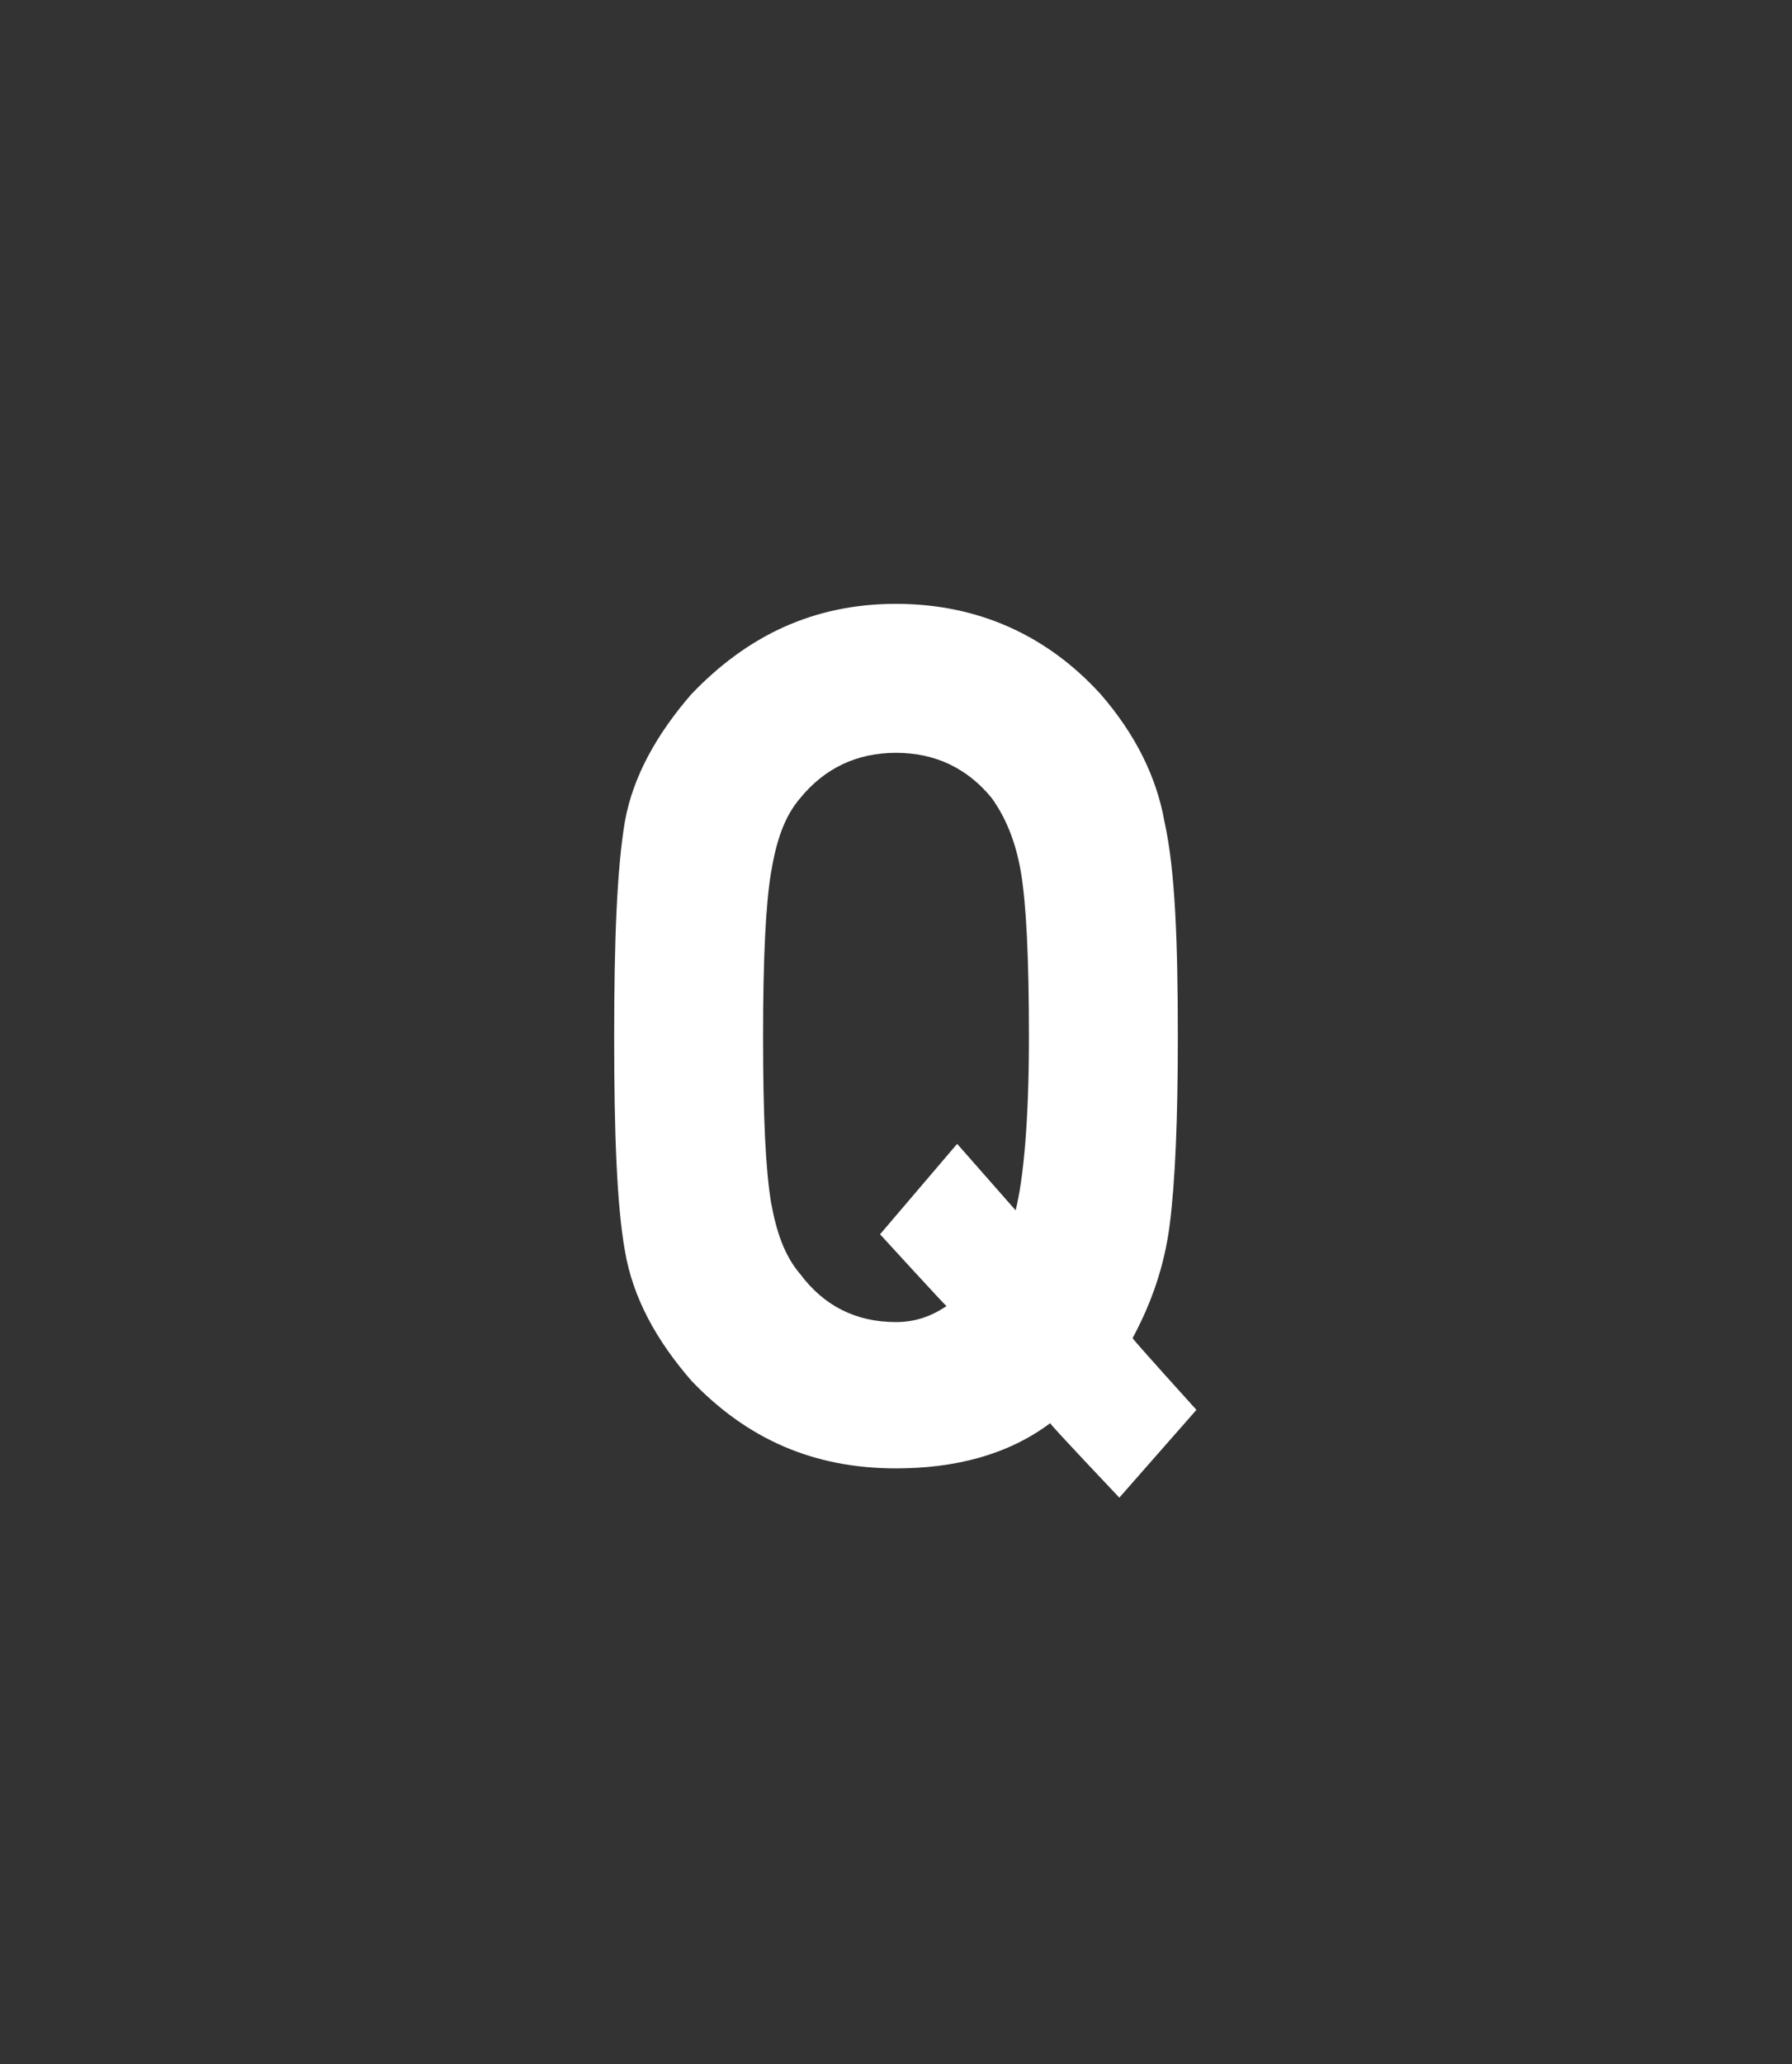 <?xml version="1.0" standalone="no"?>
<!DOCTYPE svg PUBLIC "-//W3C//DTD SVG 1.1//EN" "http://www.w3.org/Graphics/SVG/1.1/DTD/svg11.dtd">
<svg xmlns="http://www.w3.org/2000/svg" version="1.1" width="67.4px" height="77.6px" viewBox="0 -23 67.4 77.6" style="top:-23px">
  <rect x="0" y="-23" width="67.4" height="77.6" fill="#333333" stroke="none"/>
  <desc>Q</desc>
  <defs/>
  <g id="Polygon76540">
    <path d="M 44.3 16 C 44.3 19.1 44.2 21.4 44 23 C 43.8 24.6 43.3 26 42.6 27.3 C 42.55 27.3 45 30 45 30 L 42.1 33.3 C 42.1 33.3 39.48 30.54 39.5 30.5 C 37.9 31.7 35.9 32.2 33.7 32.2 C 30.6 32.2 28.1 31.1 26 28.9 C 24.7 27.4 23.8 25.8 23.5 24 C 23.2 22.3 23.1 19.6 23.1 16 C 23.1 12.4 23.2 9.7 23.5 7.9 C 23.8 6.2 24.7 4.6 26 3.1 C 28.1 0.9 30.6 -0.3 33.7 -0.3 C 36.8 -0.3 39.4 0.9 41.4 3.1 C 42.7 4.6 43.5 6.2 43.8 7.9 C 44.2 9.7 44.3 12.4 44.3 16 Z M 38.2 22.5 C 38.5 21.3 38.7 19.1 38.7 16 C 38.7 13 38.6 11 38.4 9.8 C 38.2 8.6 37.8 7.7 37.3 7 C 36.4 5.9 35.2 5.3 33.7 5.3 C 32.2 5.3 31 5.9 30.1 7 C 29.5 7.7 29.2 8.6 29 9.8 C 28.8 11 28.7 13 28.7 16 C 28.7 19 28.8 21 29 22.2 C 29.2 23.3 29.5 24.2 30.1 24.9 C 31 26.1 32.2 26.7 33.7 26.7 C 34.4 26.7 35 26.5 35.6 26.1 C 35.56 26.09 33.1 23.4 33.1 23.4 L 36 20 L 38.2 22.5 C 38.2 22.5 38.19 22.45 38.2 22.5 Z " stroke="none" fill="#fff"/>
  </g>
</svg>